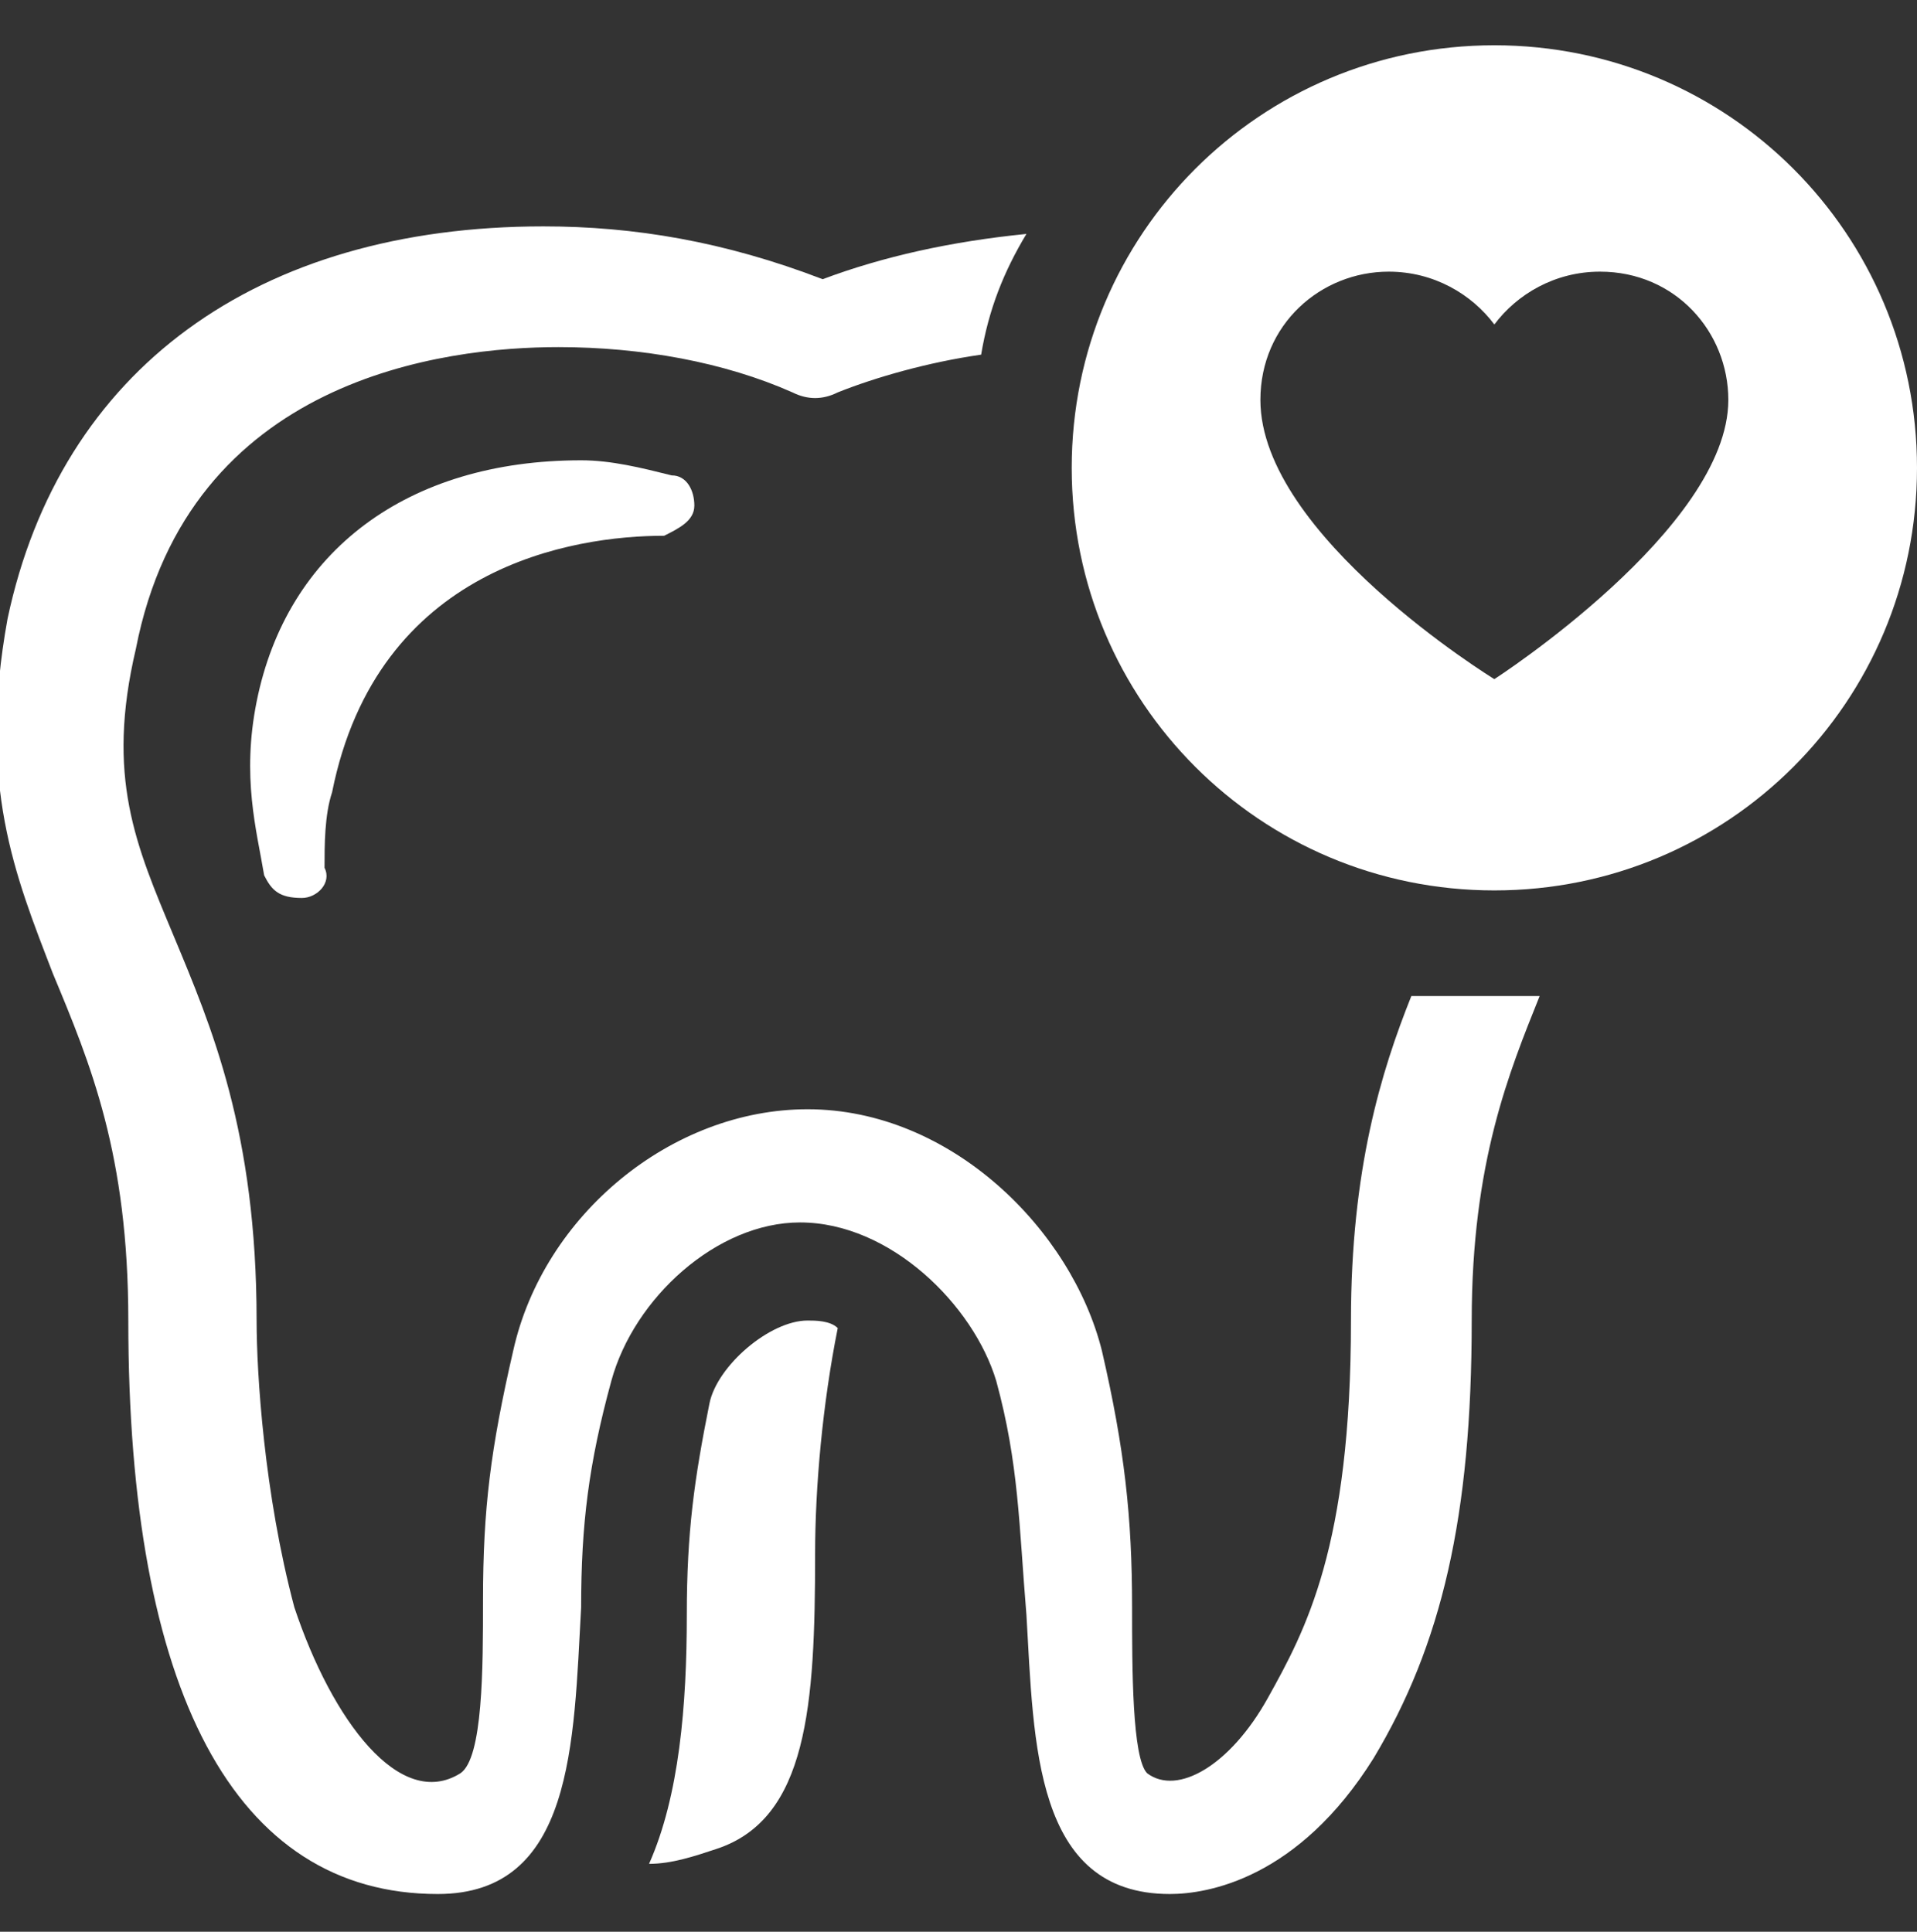 <?xml version="1.0" encoding="utf-8"?>
<!-- Generator: Adobe Illustrator 22.0.1, SVG Export Plug-In . SVG Version: 6.00 Build 0)  -->
<svg version="1.1" id="Layer_1" xmlns="http://www.w3.org/2000/svg" xmlns:xlink="http://www.w3.org/1999/xlink" x="0px" y="0px"
	 width="25.4px" height="25.6px" viewBox="0 0 25.4 25.6" style="enable-background:new 0 0 25.4 25.6;" xml:space="preserve">
<rect x="0" y="0" width="25.4" height="25.6" fill="#333333" stroke="none"/>
<style type="text/css">
	.st0{fill:#FFFFFF;}
</style>
<g>
	<path class="st0" d="M9.4,18.6c-0.2,1-0.3,1.7-0.3,2.8c0,1.2-0.1,2.4-0.5,3.3l0,0c0.3,0,0.6-0.1,0.9-0.2c1.2-0.4,1.3-1.9,1.3-3.9
		c0-0.9,0.1-2,0.3-3c-0.1-0.1-0.3-0.1-0.4-0.1C10.2,17.5,9.5,18.1,9.4,18.6"/>
	<path class="st0" d="M7.7,6.1c-2.3,0-3.9,1.2-4.3,3.2c-0.2,1,0,1.7,0.1,2.3c0.1,0.2,0.2,0.3,0.5,0.3c0.2,0,0.4-0.2,0.3-0.4
		c0-0.3,0-0.7,0.1-1c0.6-3,3.2-3.4,4.4-3.4C9,7,9.2,6.9,9.2,6.7c0-0.2-0.1-0.4-0.3-0.4C8.5,6.2,8.1,6.1,7.7,6.1"/>
	<path class="st0" d="M19.8,9c0,0-3.1-1.9-3.1-3.7c0-1,0.8-1.7,1.7-1.7c0.6,0,1.1,0.3,1.4,0.7c0.3-0.4,0.8-0.7,1.4-0.7
		c1,0,1.7,0.8,1.7,1.7C22.9,7,19.8,9,19.8,9 M19.8,0.6c-3.1,0-5.6,2.5-5.6,5.6s2.5,5.6,5.6,5.6s5.6-2.5,5.6-5.6S22.9,0.6,19.8,0.6"
		/>
	<path class="st0" d="M18.7,13.2c-0.4,1-0.8,2.3-0.8,4.3c0,3-0.6,4.1-1.1,5s-1.2,1.3-1.6,1C15,23.3,15,22.1,15,21.3
		c0-1.2-0.1-2.1-0.4-3.4c-0.4-1.6-2-3.2-3.9-3.2c-1.8,0-3.5,1.4-3.9,3.2c-0.3,1.3-0.4,2.1-0.4,3.3c0,0.9,0,2.1-0.3,2.3
		c-0.8,0.5-1.7-0.7-2.2-2.2c-0.4-1.5-0.5-3.1-0.5-3.8c0-2.5-0.6-3.9-1.1-5.1s-0.9-2.1-0.5-3.8c0.7-3.6,4.1-4,5.6-4
		c1.1,0,2.2,0.2,3.1,0.6c0.2,0.1,0.4,0.1,0.6,0C11.6,5,12.3,4.8,13,4.7c0.1-0.6,0.3-1.1,0.6-1.6c-1,0.1-1.9,0.3-2.7,0.6
		C9.6,3.2,8.4,3,7.2,3C3.4,3,0.8,4.9,0.1,8.2c-0.4,2.2,0.1,3.4,0.6,4.7c0.5,1.2,1,2.4,1,4.6c0,4.9,1.4,7.6,4.1,7.6
		c1.8,0,1.8-2,1.9-3.8c0-1.1,0.1-1.9,0.4-3s1.4-2.1,2.5-2.1c1.2,0,2.3,1.1,2.6,2.1c0.3,1.1,0.3,1.9,0.4,3.1c0.1,1.7,0.1,3.7,1.9,3.7
		c0.5,0,1.7-0.2,2.7-1.8c0.9-1.5,1.3-3.2,1.3-5.8c0-2.1,0.5-3.3,0.9-4.3c-0.2,0-0.4,0-0.6,0C19.4,13.2,19.1,13.2,18.7,13.2"/>
</g>
</svg>
